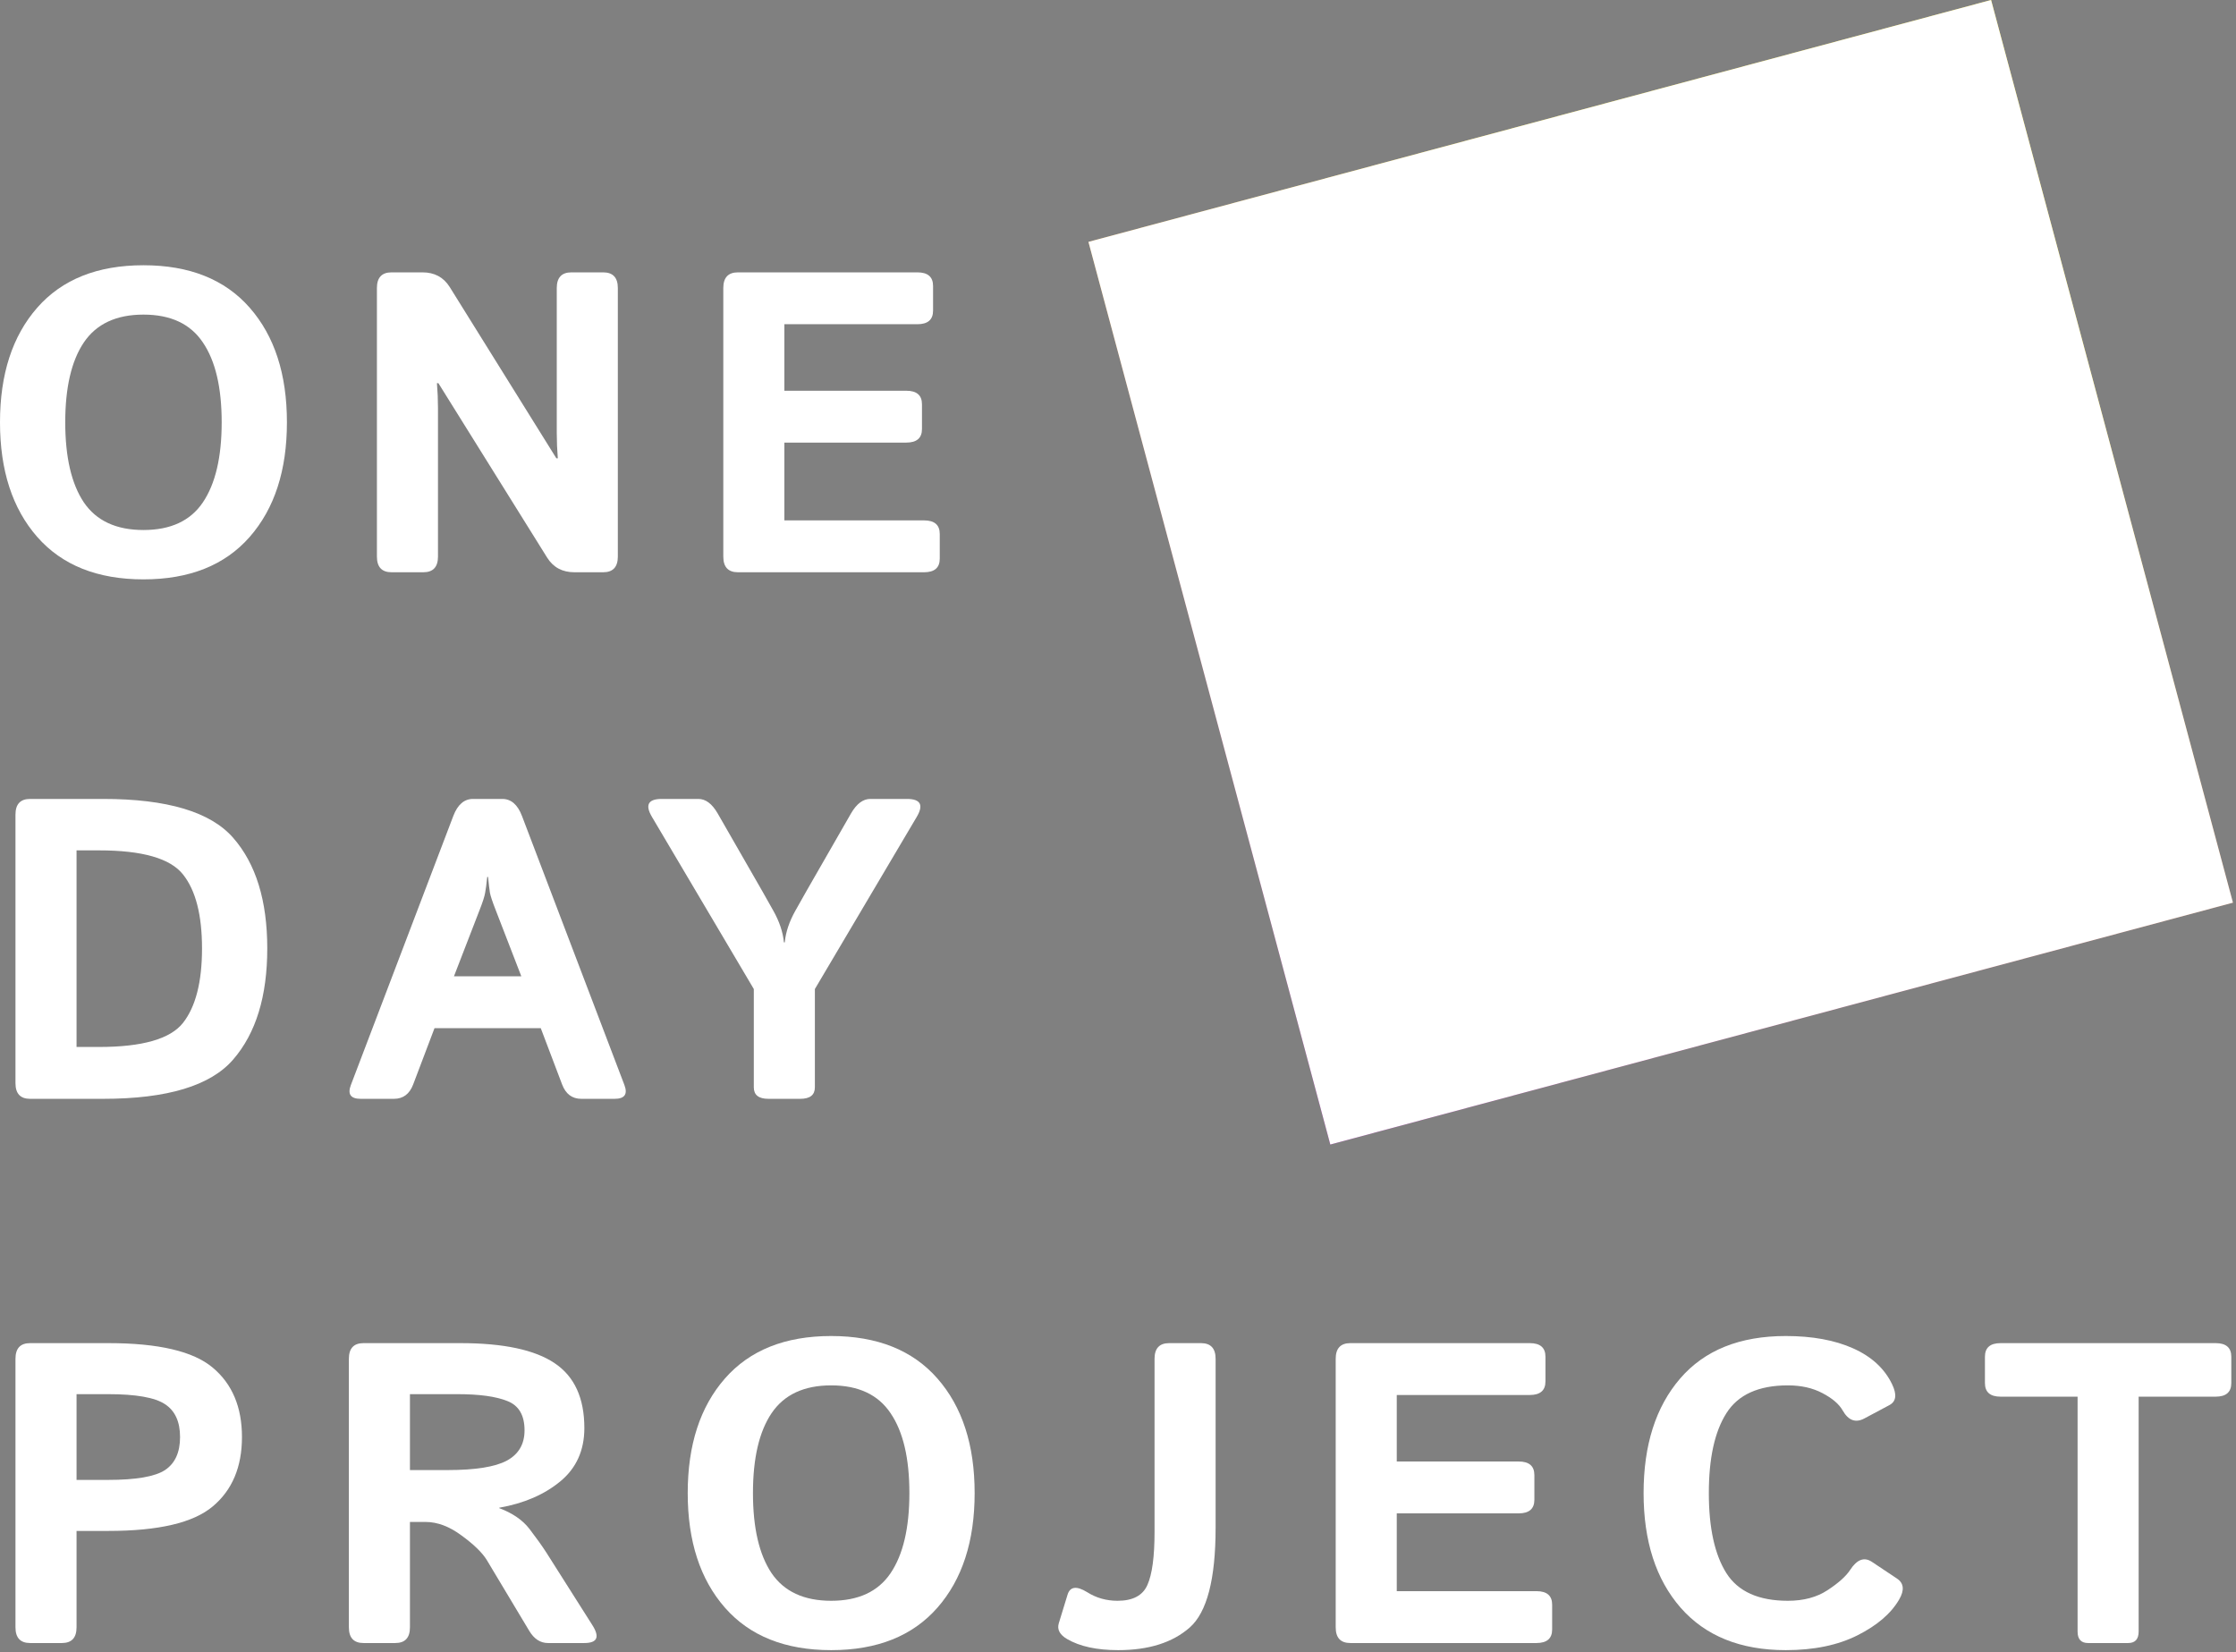 <svg xmlns="http://www.w3.org/2000/svg" fill="none" viewBox="0 0 655 484" height="484" width="655">
<rect x="0" y="0" width="655" height="484" fill="#808080" stroke="none"/>
<path fill="white" d="M0 123.705C0 109.615 3.635 98.425 10.905 90.134C18.174 81.843 28.548 77.698 42.025 77.698C55.502 77.698 65.876 81.843 73.146 90.134C80.415 98.425 84.05 109.615 84.05 123.705C84.05 137.795 80.415 148.985 73.146 157.276C65.876 165.567 55.502 169.712 42.025 169.712C28.548 169.712 18.174 165.567 10.905 157.276C3.635 148.985 0 137.795 0 123.705ZM19.113 123.705C19.113 133.915 20.931 141.736 24.566 147.168C28.241 152.559 34.061 155.254 42.025 155.254C49.989 155.254 55.788 152.559 59.423 147.168C63.099 141.736 64.937 133.915 64.937 123.705C64.937 113.495 63.099 105.694 59.423 100.303C55.788 94.871 49.989 92.156 42.025 92.156C34.061 92.156 28.241 94.871 24.566 100.303C20.931 105.694 19.113 113.495 19.113 123.705Z"></path>
<path fill="white" d="M114.7 167.629C111.841 167.629 110.412 166.098 110.412 163.035V84.376C110.412 81.312 111.841 79.781 114.7 79.781H123.767C127.279 79.781 129.934 81.21 131.731 84.069L162.974 134.242H163.403C163.199 131.792 163.097 129.341 163.097 126.891V84.376C163.097 81.312 164.526 79.781 167.385 79.781H176.696C179.555 79.781 180.985 81.312 180.985 84.376V163.035C180.985 166.098 179.555 167.629 176.696 167.629H168.242C164.73 167.629 162.076 166.2 160.279 163.341L128.423 112.249H127.994C128.198 114.7 128.3 117.15 128.3 119.601V163.035C128.3 166.098 126.871 167.629 124.012 167.629H114.7Z"></path>
<path fill="white" d="M216.168 167.629C213.309 167.629 211.88 166.098 211.88 163.035V84.376C211.88 81.312 213.309 79.781 216.168 79.781H268.73C271.793 79.781 273.325 81.108 273.325 83.763V90.992C273.325 93.646 271.793 94.974 268.73 94.974H229.768V114.455H265.483C268.546 114.455 270.078 115.782 270.078 118.437V125.665C270.078 128.32 268.546 129.647 265.483 129.647H229.768V152.436H270.691C273.754 152.436 275.285 153.764 275.285 156.418V163.647C275.285 166.302 273.754 167.629 270.691 167.629H216.168Z"></path>
<path fill="white" d="M8.822 321.875C5.963 321.875 4.533 320.344 4.533 317.281V238.622C4.533 235.559 5.963 234.027 8.822 234.027H30.202C48.988 234.027 61.69 237.825 68.306 245.422C74.963 253.018 78.292 263.82 78.292 277.829C78.292 291.837 74.963 302.68 68.306 310.358C61.69 318.036 48.988 321.875 30.202 321.875H8.822ZM22.422 306.683H29.038C41.698 306.683 49.887 304.334 53.603 299.638C57.32 294.9 59.178 287.63 59.178 277.829C59.178 268.027 57.32 260.798 53.603 256.142C49.887 251.446 41.698 249.097 29.038 249.097H22.422V306.683Z"></path>
<path fill="white" d="M105.661 321.875C102.72 321.875 101.76 320.528 102.781 317.832L132.799 238.989C134.065 235.681 135.985 234.027 138.558 234.027H147.134C149.707 234.027 151.627 235.681 152.893 238.989L182.911 317.832C183.932 320.528 182.972 321.875 180.032 321.875H170.291C167.596 321.875 165.717 320.466 164.655 317.648L158.406 301.169H127.286L121.037 317.648C119.975 320.466 118.097 321.875 115.401 321.875H105.661ZM132.983 285.976H152.709L145.174 266.495C144.275 264.208 143.724 262.554 143.52 261.533C143.357 260.471 143.173 258.919 142.969 256.877H142.724C142.519 258.919 142.315 260.471 142.111 261.533C141.948 262.554 141.417 264.208 140.518 266.495L132.983 285.976Z"></path>
<path fill="white" d="M190.983 239.296C188.9 235.783 189.859 234.027 193.862 234.027H204.583C206.706 234.027 208.585 235.436 210.219 238.254L223.267 260.982C223.635 261.595 224.717 263.514 226.514 266.74C228.311 269.926 229.352 273.03 229.638 276.052H229.883C230.169 273.03 231.211 269.926 233.008 266.74C234.805 263.514 235.887 261.595 236.254 260.982L249.303 238.254C250.937 235.436 252.815 234.027 254.939 234.027H265.66C269.662 234.027 270.622 235.783 268.539 239.296L238.705 289.713V318.506C238.705 320.752 237.275 321.875 234.417 321.875H225.105C222.246 321.875 220.817 320.752 220.817 318.506V289.713L190.983 239.296Z"></path>
<path fill="white" d="M8.822 481.286C5.963 481.286 4.533 479.754 4.533 476.691V398.032C4.533 394.969 5.963 393.437 8.822 393.437H31.733C46.436 393.437 56.626 395.827 62.303 400.605C68.02 405.383 70.879 412.163 70.879 420.944C70.879 429.724 68.02 436.504 62.303 441.282C56.626 446.061 46.436 448.45 31.733 448.45H22.422V476.691C22.422 479.754 20.992 481.286 18.133 481.286H8.822ZM22.422 433.502H31.672C39.84 433.502 45.394 432.542 48.335 430.623C51.276 428.663 52.746 425.436 52.746 420.944C52.746 416.451 51.276 413.245 48.335 411.326C45.394 409.365 39.84 408.385 31.672 408.385H22.422V433.502Z"></path>
<path fill="white" d="M106.486 481.286C103.628 481.286 102.198 479.754 102.198 476.691V398.032C102.198 394.969 103.628 393.437 106.486 393.437H134.85C147.47 393.437 156.68 395.398 162.479 399.319C168.278 403.198 171.178 409.529 171.178 418.309C171.178 424.844 168.83 430.051 164.133 433.931C159.436 437.811 153.474 440.384 146.245 441.65V441.772C150.166 443.243 153.126 445.285 155.128 447.899C157.129 450.512 158.763 452.799 160.029 454.76L173.506 476.017C175.752 479.53 174.976 481.286 171.178 481.286H160.519C158.272 481.286 156.435 480.081 155.005 477.671L142.63 457.026C141.283 454.821 138.812 452.411 135.218 449.798C131.665 447.143 128.132 445.816 124.62 445.816H120.086V476.691C120.086 479.754 118.657 481.286 115.798 481.286H106.486ZM120.086 430.623H131.052C139.22 430.623 145.02 429.704 148.45 427.866C151.922 425.987 153.657 423.027 153.657 418.983C153.657 414.573 151.983 411.714 148.634 410.407C145.326 409.059 140.445 408.385 133.993 408.385H120.086V430.623Z"></path>
<path fill="white" d="M201.456 437.362C201.456 423.272 205.091 412.081 212.36 403.791C219.63 395.5 230.003 391.355 243.481 391.355C256.958 391.355 267.332 395.5 274.601 403.791C281.871 412.081 285.506 423.272 285.506 437.362C285.506 451.452 281.871 462.642 274.601 470.933C267.332 479.223 256.958 483.369 243.481 483.369C230.003 483.369 219.63 479.223 212.36 470.933C205.091 462.642 201.456 451.452 201.456 437.362ZM220.569 437.362C220.569 447.572 222.387 455.393 226.021 460.825C229.697 466.216 235.517 468.911 243.481 468.911C251.445 468.911 257.244 466.216 260.879 460.825C264.555 455.393 266.392 447.572 266.392 437.362C266.392 427.151 264.555 419.351 260.879 413.96C257.244 408.528 251.445 405.812 243.481 405.812C235.517 405.812 229.697 408.528 226.021 413.96C222.387 419.351 220.569 427.151 220.569 437.362Z"></path>
<path fill="white" d="M312.598 480.122C310.433 478.856 309.617 477.324 310.148 475.527L312.721 467.134C313.456 464.725 315.375 464.48 318.479 466.399C321.134 468.074 324.095 468.911 327.362 468.911C331.854 468.911 334.774 467.359 336.122 464.255C337.511 461.151 338.205 455.985 338.205 448.756V398.032C338.205 394.969 339.635 393.437 342.493 393.437H351.805C354.664 393.437 356.093 394.969 356.093 398.032V447.531C356.093 462.56 353.561 472.301 348.497 476.752C343.474 481.163 336.49 483.369 327.546 483.369C321.297 483.369 316.314 482.286 312.598 480.122Z"></path>
<path fill="white" d="M395.56 481.286C392.701 481.286 391.272 479.754 391.272 476.691V398.032C391.272 394.969 392.701 393.437 395.56 393.437H448.122C451.185 393.437 452.717 394.765 452.717 397.419V404.648C452.717 407.303 451.185 408.63 448.122 408.63H409.16V428.111H444.875C447.938 428.111 449.47 429.439 449.47 432.093V439.322C449.47 441.977 447.938 443.304 444.875 443.304H409.16V466.093H450.082C453.146 466.093 454.677 467.42 454.677 470.075V477.304C454.677 479.958 453.146 481.286 450.082 481.286H395.56Z"></path>
<path fill="white" d="M481.463 437.362C481.463 423.272 485.036 412.081 492.184 403.791C499.331 395.5 509.643 391.355 523.12 391.355C530.88 391.355 537.455 392.559 542.846 394.969C548.237 397.379 552.036 400.87 554.241 405.445C555.711 408.467 555.466 410.509 553.506 411.571L546.155 415.491C543.582 416.88 541.458 416.104 539.783 413.164C538.722 411.285 536.741 409.59 533.841 408.079C530.982 406.568 527.613 405.812 523.733 405.812C515.156 405.812 509.153 408.528 505.722 413.96C502.292 419.351 500.576 427.151 500.576 437.362C500.576 447.572 502.292 455.393 505.722 460.825C509.153 466.216 515.156 468.911 523.733 468.911C528.348 468.911 532.228 467.87 535.373 465.787C538.558 463.704 540.764 461.723 541.989 459.844C543.99 456.781 546.114 456.005 548.36 457.517L555.711 462.417C557.712 463.765 557.917 465.807 556.324 468.544C553.955 472.628 549.891 476.119 544.133 479.019C538.374 481.919 531.37 483.369 523.12 483.369C509.847 483.369 499.576 479.223 492.306 470.933C485.077 462.642 481.463 451.452 481.463 437.362Z"></path>
<path fill="white" d="M586.05 409.12C582.987 409.12 581.456 407.793 581.456 405.138V397.419C581.456 394.765 582.987 393.437 586.05 393.437H649.027C652.09 393.437 653.621 394.765 653.621 397.419V405.138C653.621 407.793 652.09 409.12 649.027 409.12H626.482V477.916C626.482 480.163 625.461 481.286 623.419 481.286H611.657C609.615 481.286 608.594 480.163 608.594 477.916V409.12H586.05Z"></path>
<rect fill="url(#paint0_linear_42_1005)" transform="rotate(-15 318.843 70.849)" height="273.741" width="273.741" y="70.849" x="318.843"></rect>
<rect fill="white" transform="rotate(-15 318.843 70.849)" height="273.741" width="273.741" y="70.849" x="318.843"></rect>
<defs>
<linearGradient gradientUnits="userSpaceOnUse" y2="317.264" x2="262.246" y1="70.849" x1="455.713" id="paint0_linear_42_1005">
<stop stop-color="#E7D423"></stop>
<stop stop-color="#8F00A2" offset="1"></stop>
</linearGradient>
</defs>
</svg>

